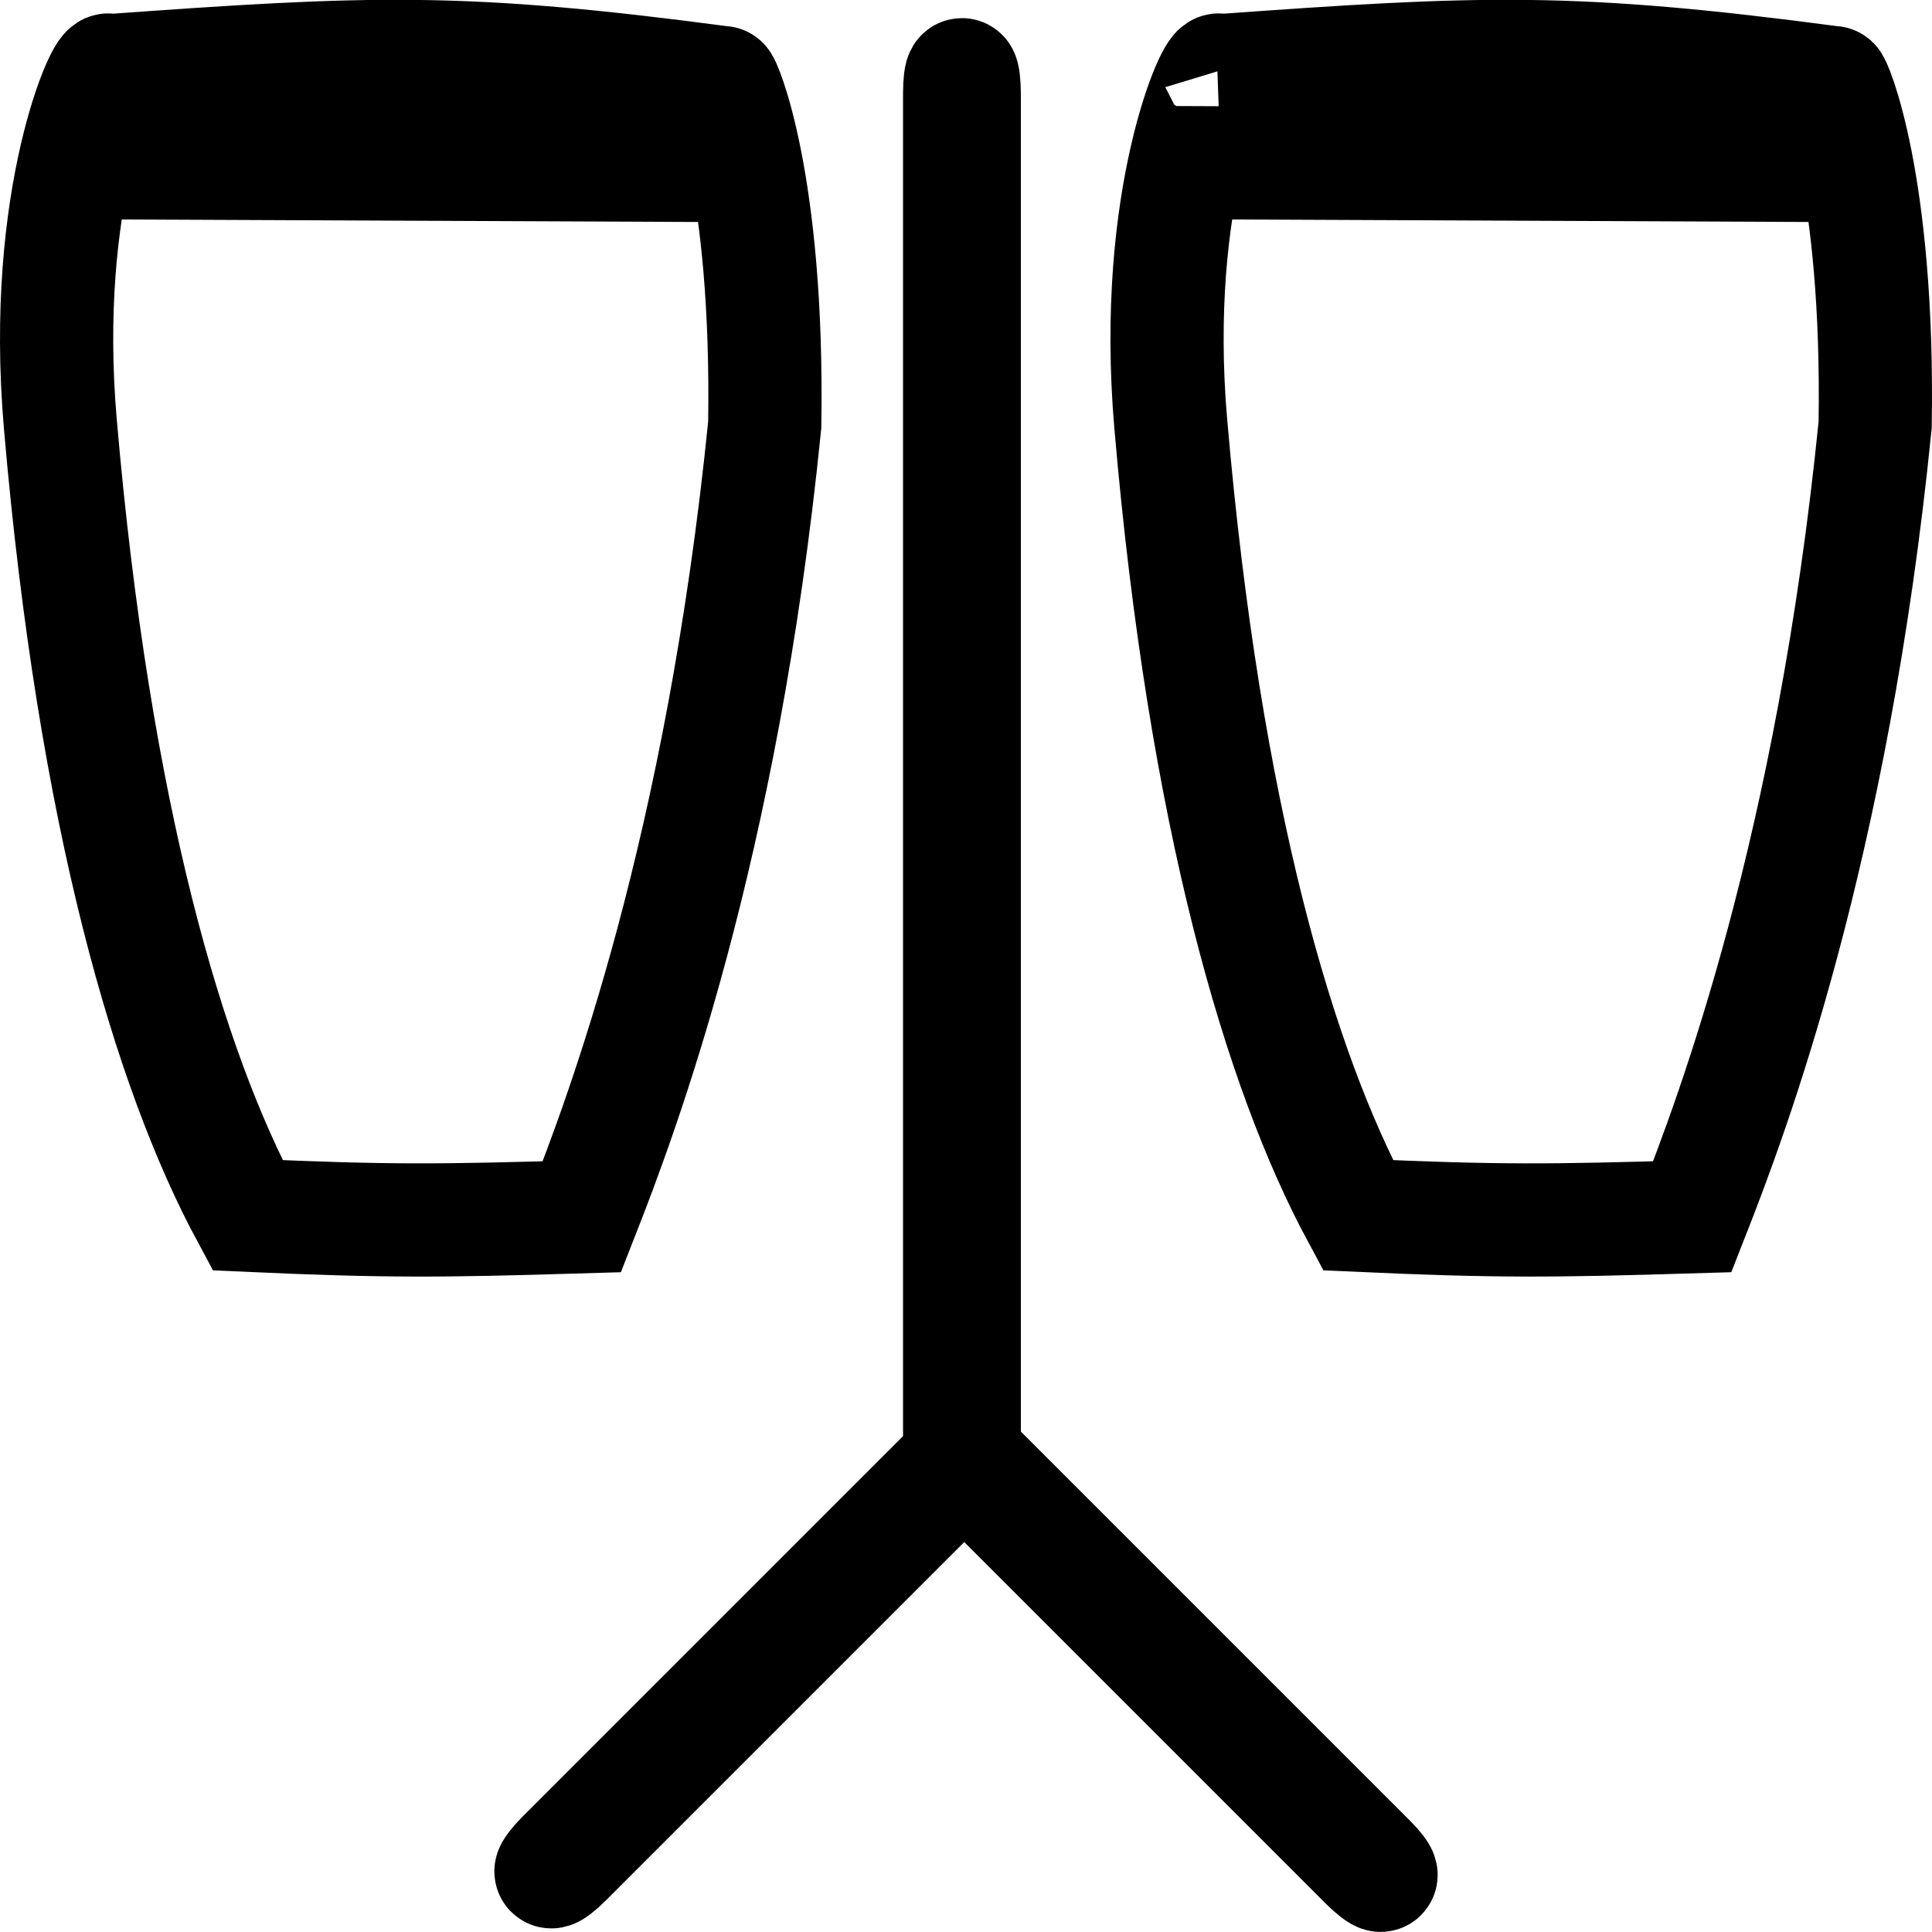 <svg xmlns="http://www.w3.org/2000/svg" width="512" height="512" viewBox="0 0 135.467 135.467"><rect width=".322" height="96.781" x="67.288" y="5.24" rx="1.273" ry="1.273" style="fill:none;stroke:#000;stroke-width:7.938;stroke-miterlimit:4;stroke-dasharray:none;stroke-opacity:1"/><g transform="rotate(135 53.07 118.084)"><rect width=".349" height="41.146" x="31.43" y="77.667" rx="1.273" ry="1.273" style="fill:none;stroke:#000;stroke-width:7.938;stroke-miterlimit:4;stroke-dasharray:none;stroke-opacity:1"/><rect width=".349" height="41.146" x="118.813" y="-72.576" rx="1.273" ry="1.273" style="fill:none;stroke:#000;stroke-width:7.938;stroke-miterlimit:4;stroke-dasharray:none;stroke-opacity:1" transform="rotate(90)"/></g><path d="M85.504 4.959c18.41-1.332 24.665-1.601 43.015.838.061-.232 3.238 6.866 2.962 23.995-2.988 29.772-9.985 48.301-12.823 55.524-9.96.3-13.712.333-23.437-.105-5.476-10.163-10.75-27.876-13.126-55.448C80.7 13.769 85.25 4.119 85.505 4.959ZM81.35 11.399l46.208.2z" style="fill:none;stroke:#000;stroke-width:7.937;stroke-linecap:butt;stroke-linejoin:miter;stroke-miterlimit:4;stroke-dasharray:none;stroke-opacity:1"/><path d="M7.644 4.959c18.41-1.332 24.665-1.601 43.014.838.062-.232 3.239 6.866 2.963 23.995-2.988 29.772-9.986 48.301-12.823 55.524-9.961.3-13.712.333-23.438-.105C11.885 75.048 6.61 57.335 4.234 29.763 2.84 13.769 7.39 4.119 7.644 4.959ZM3.49 11.399l46.208.2Z" style="fill:none;stroke:#000;stroke-width:7.938;stroke-linecap:butt;stroke-linejoin:miter;stroke-miterlimit:4;stroke-dasharray:none;stroke-opacity:1"/></svg>